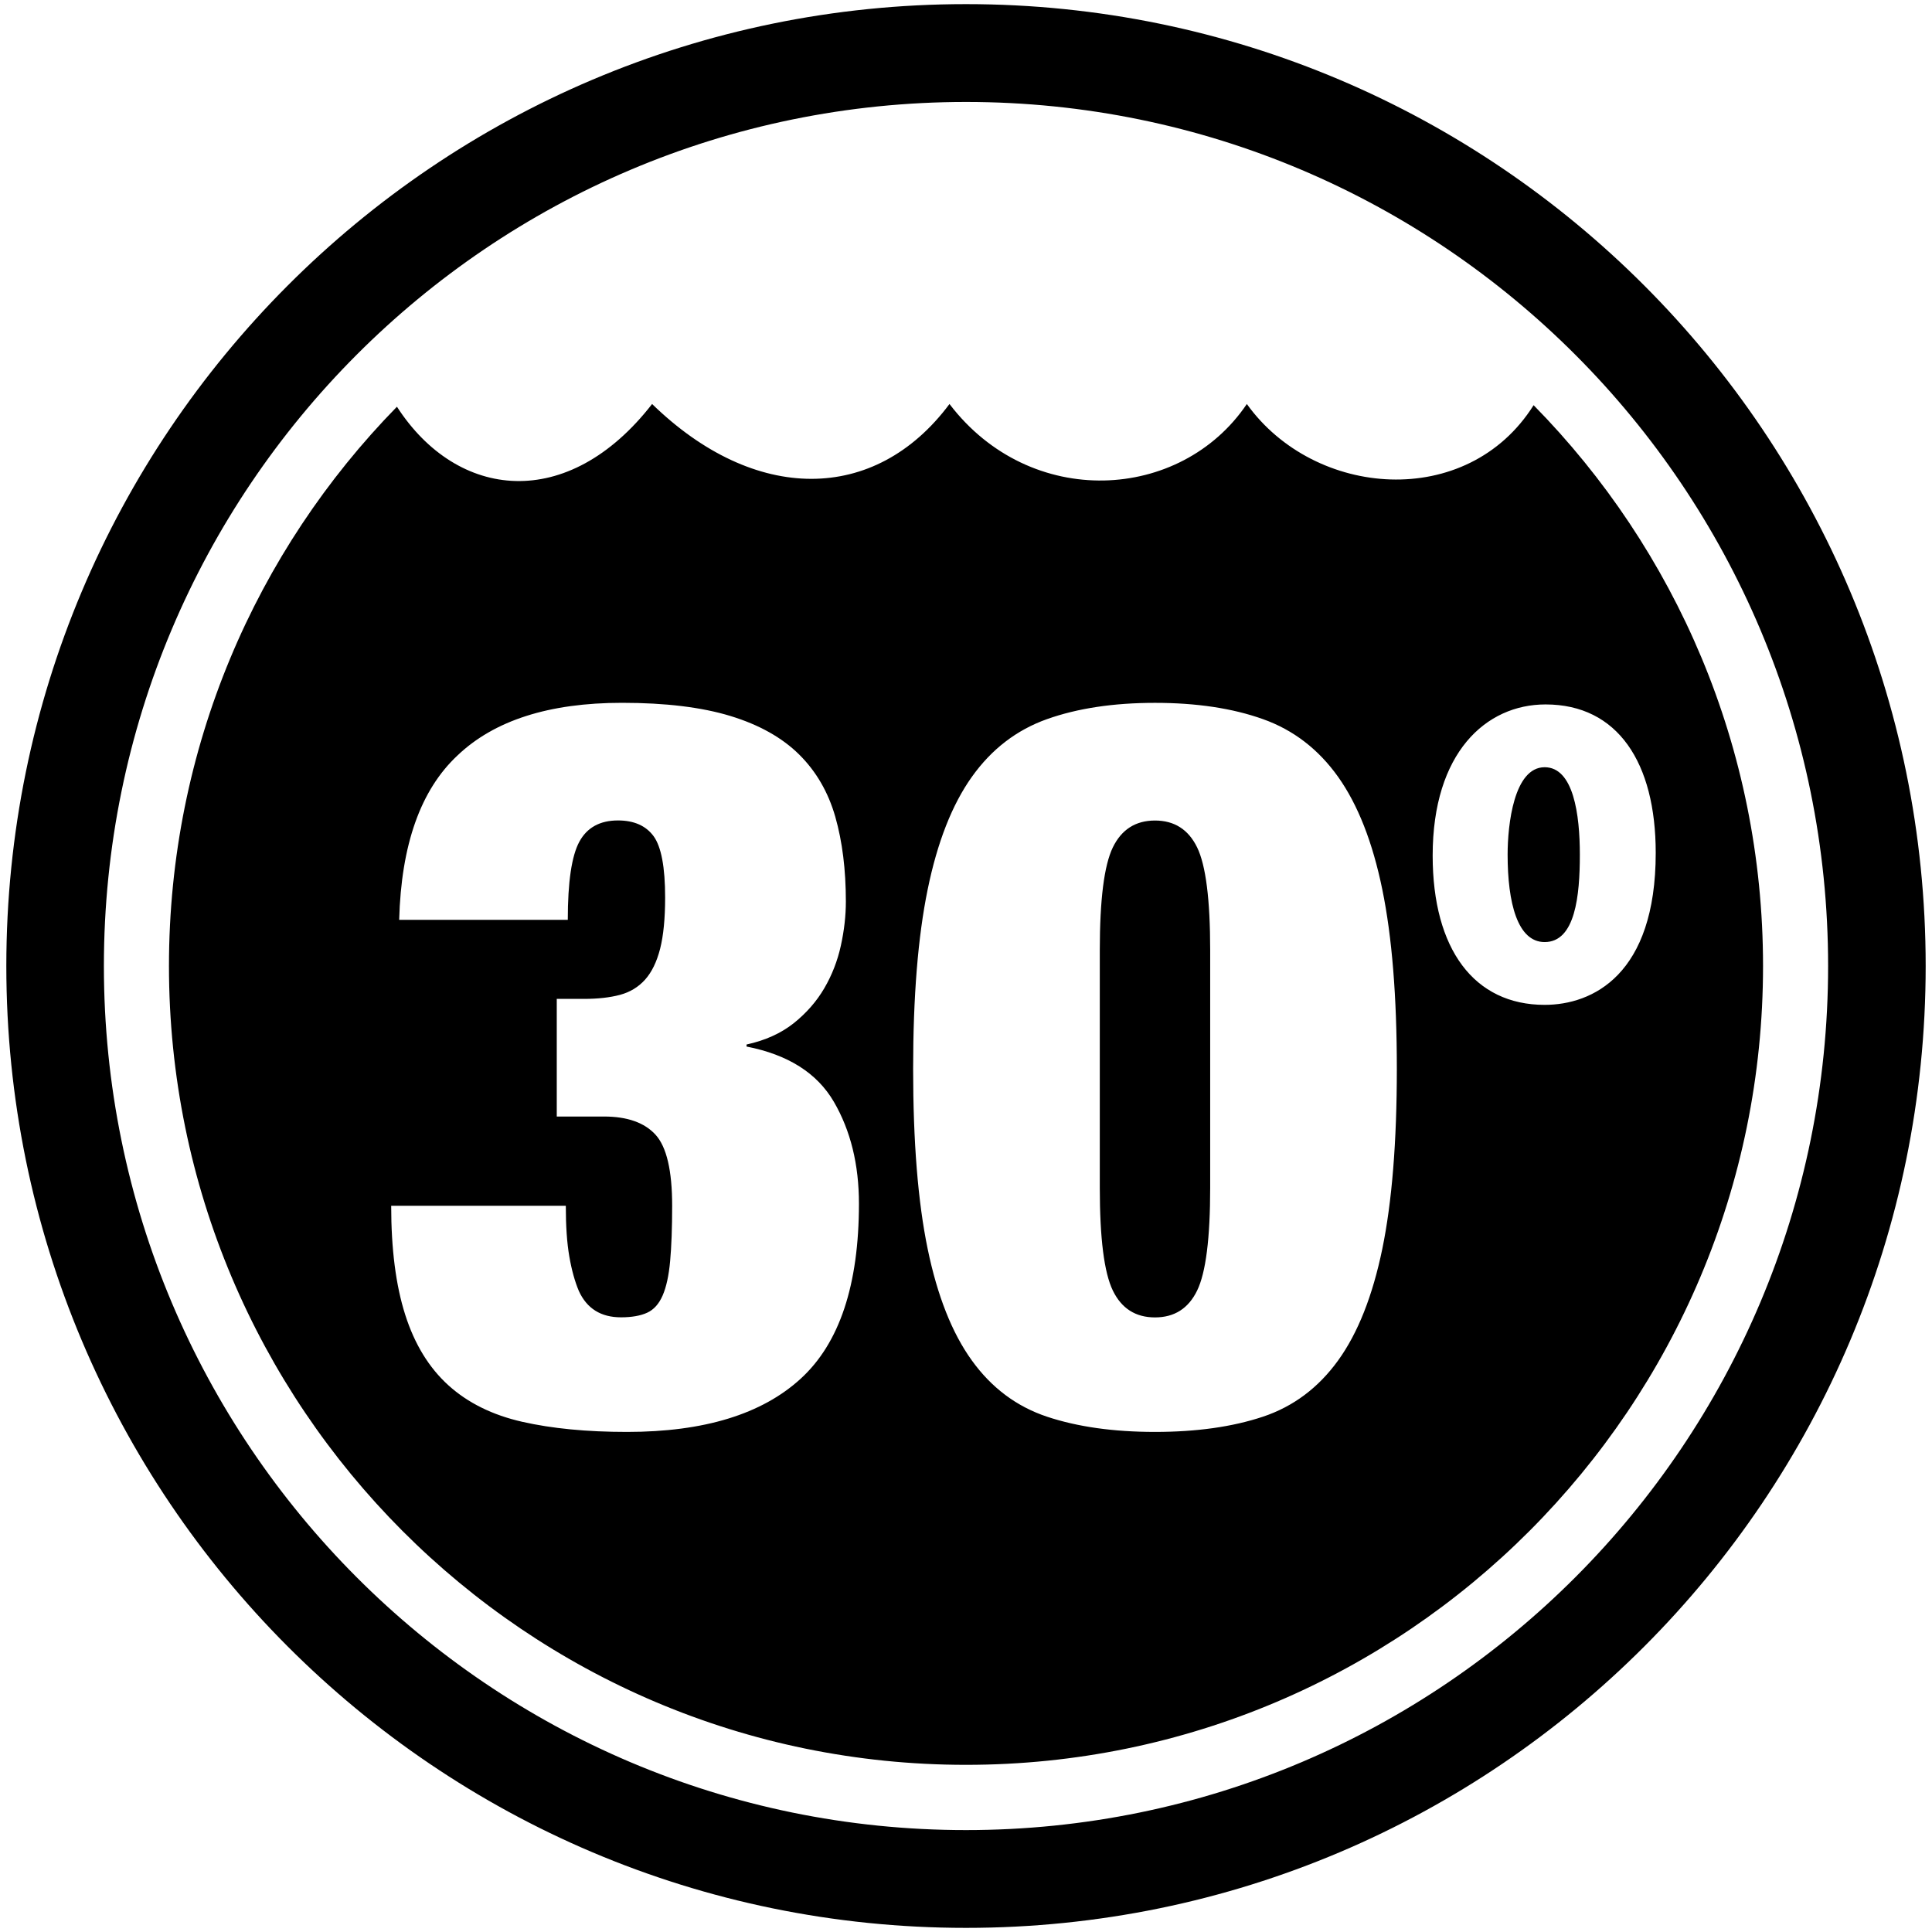 <?xml version="1.0" encoding="utf-8"?>
<!-- Generator: Adobe Illustrator 17.0.2, SVG Export Plug-In . SVG Version: 6.00 Build 0)  -->
<!DOCTYPE svg PUBLIC "-//W3C//DTD SVG 1.1//EN" "http://www.w3.org/Graphics/SVG/1.1/DTD/svg11.dtd">
<svg version="1.1" id="Layer_1" xmlns="http://www.w3.org/2000/svg" xmlns:xlink="http://www.w3.org/1999/xlink" x="0px" y="0px"
	 width="44px" height="44px" viewBox="0 0 44 44" enable-background="new 0 0 44 44" xml:space="preserve">
<g>
	<g>
		<path d="M22,0.094C9.929,0.094,0.144,9.902,0.144,22c0,12.099,9.785,21.906,21.856,21.906c12.071,0,21.856-9.807,21.856-21.906
			C43.856,9.902,34.071,0.094,22,0.094z M22,41.679C11.157,41.679,2.366,32.868,2.366,22c0-10.868,8.79-19.678,19.634-19.678
			c10.843,0,19.634,8.81,19.634,19.678C41.634,32.868,32.843,41.679,22,41.679z M26.304,18.687c-0.442,0-0.762,0.205-0.96,0.612
			c-0.198,0.408-0.297,1.189-0.297,2.344v5.404c0,1.155,0.099,1.936,0.297,2.344c0.198,0.408,0.518,0.612,0.96,0.612
			c0.442,0,0.762-0.204,0.96-0.612c0.198-0.408,0.297-1.189,0.297-2.344v-5.404c0-1.155-0.099-1.936-0.297-2.344
			C27.065,18.891,26.745,18.687,26.304,18.687z M35.178,17.473c-0.699,0-0.843,1.306-0.843,1.991c0,1.099,0.226,1.991,0.843,1.991
			c0.699,0,0.802-1.058,0.802-1.991C35.98,18.551,35.836,17.473,35.178,17.473z M34.927,9.228c-1.511,2.401-4.994,2.118-6.531-0.027
			c-1.503,2.227-4.929,2.418-6.772,0c-1.698,2.277-4.443,2.268-6.773,0c-1.918,2.468-4.438,2.188-5.811,0.062
			C5.828,12.545,3.848,17.041,3.848,22c0,10.048,8.127,18.193,18.152,18.193c10.025,0,18.152-8.146,18.152-18.193
			C40.152,17.023,38.158,12.513,34.927,9.228z M18.235,31.399c-0.884,0.809-2.202,1.212-3.954,1.212
			c-0.914,0-1.711-0.077-2.389-0.231c-0.678-0.154-1.238-0.431-1.68-0.831c-0.442-0.4-0.77-0.936-0.983-1.605
			c-0.214-0.67-0.32-1.497-0.32-2.483h3.977c0,0.462,0.026,0.847,0.08,1.155c0.053,0.308,0.126,0.57,0.217,0.785
			c0.183,0.401,0.503,0.6,0.96,0.6c0.244,0,0.442-0.035,0.594-0.104c0.152-0.069,0.27-0.2,0.354-0.393
			c0.084-0.193,0.141-0.454,0.171-0.785c0.03-0.331,0.046-0.751,0.046-1.259c0-0.8-0.126-1.339-0.377-1.616
			c-0.252-0.277-0.644-0.416-1.177-0.416h-1.074v-2.679h0.617c0.32,0,0.594-0.031,0.823-0.092c0.229-0.062,0.419-0.177,0.571-0.346
			c0.152-0.17,0.266-0.404,0.343-0.704c0.076-0.3,0.114-0.689,0.114-1.166c0-0.693-0.088-1.158-0.263-1.398
			c-0.175-0.238-0.446-0.358-0.811-0.358c-0.411,0-0.705,0.162-0.88,0.485c-0.175,0.323-0.263,0.916-0.263,1.778h-3.84
			c0.046-1.709,0.487-2.956,1.326-3.741c0.838-0.8,2.087-1.201,3.749-1.201c0.99,0,1.813,0.1,2.469,0.3
			c0.655,0.2,1.177,0.493,1.566,0.878c0.388,0.385,0.663,0.859,0.823,1.42c0.16,0.562,0.24,1.205,0.24,1.928
			c0,0.323-0.038,0.658-0.114,1.004c-0.076,0.347-0.202,0.67-0.377,0.97c-0.175,0.3-0.408,0.566-0.697,0.797
			c-0.29,0.23-0.648,0.392-1.074,0.485v0.046c0.945,0.185,1.607,0.604,1.989,1.259c0.381,0.655,0.571,1.428,0.571,2.321
			C19.561,29.263,19.119,30.591,18.235,31.399z M31.481,28.443c-0.221,1.07-0.556,1.917-1.006,2.54
			c-0.45,0.623-1.021,1.051-1.714,1.282c-0.694,0.231-1.513,0.346-2.457,0.346c-0.945,0-1.764-0.116-2.457-0.346
			c-0.694-0.231-1.265-0.658-1.714-1.282c-0.45-0.623-0.785-1.47-1.006-2.54c-0.221-1.07-0.331-2.436-0.331-4.099
			c0-1.647,0.11-3.01,0.331-4.087c0.221-1.078,0.556-1.932,1.006-2.564c0.449-0.631,1.021-1.07,1.714-1.316
			c0.693-0.246,1.512-0.37,2.457-0.37c0.945,0,1.764,0.123,2.457,0.37c0.693,0.246,1.265,0.685,1.714,1.316
			c0.449,0.632,0.785,1.486,1.006,2.564c0.221,1.078,0.331,2.44,0.331,4.087C31.812,26.007,31.701,27.374,31.481,28.443z
			 M35.178,22.885c-1.604,0-2.55-1.265-2.55-3.4c0-2.343,1.213-3.442,2.571-3.442c1.645,0,2.509,1.327,2.509,3.38
			C37.708,22.201,36.268,22.885,35.178,22.885z"/>
	</g>
</g>
</svg>

